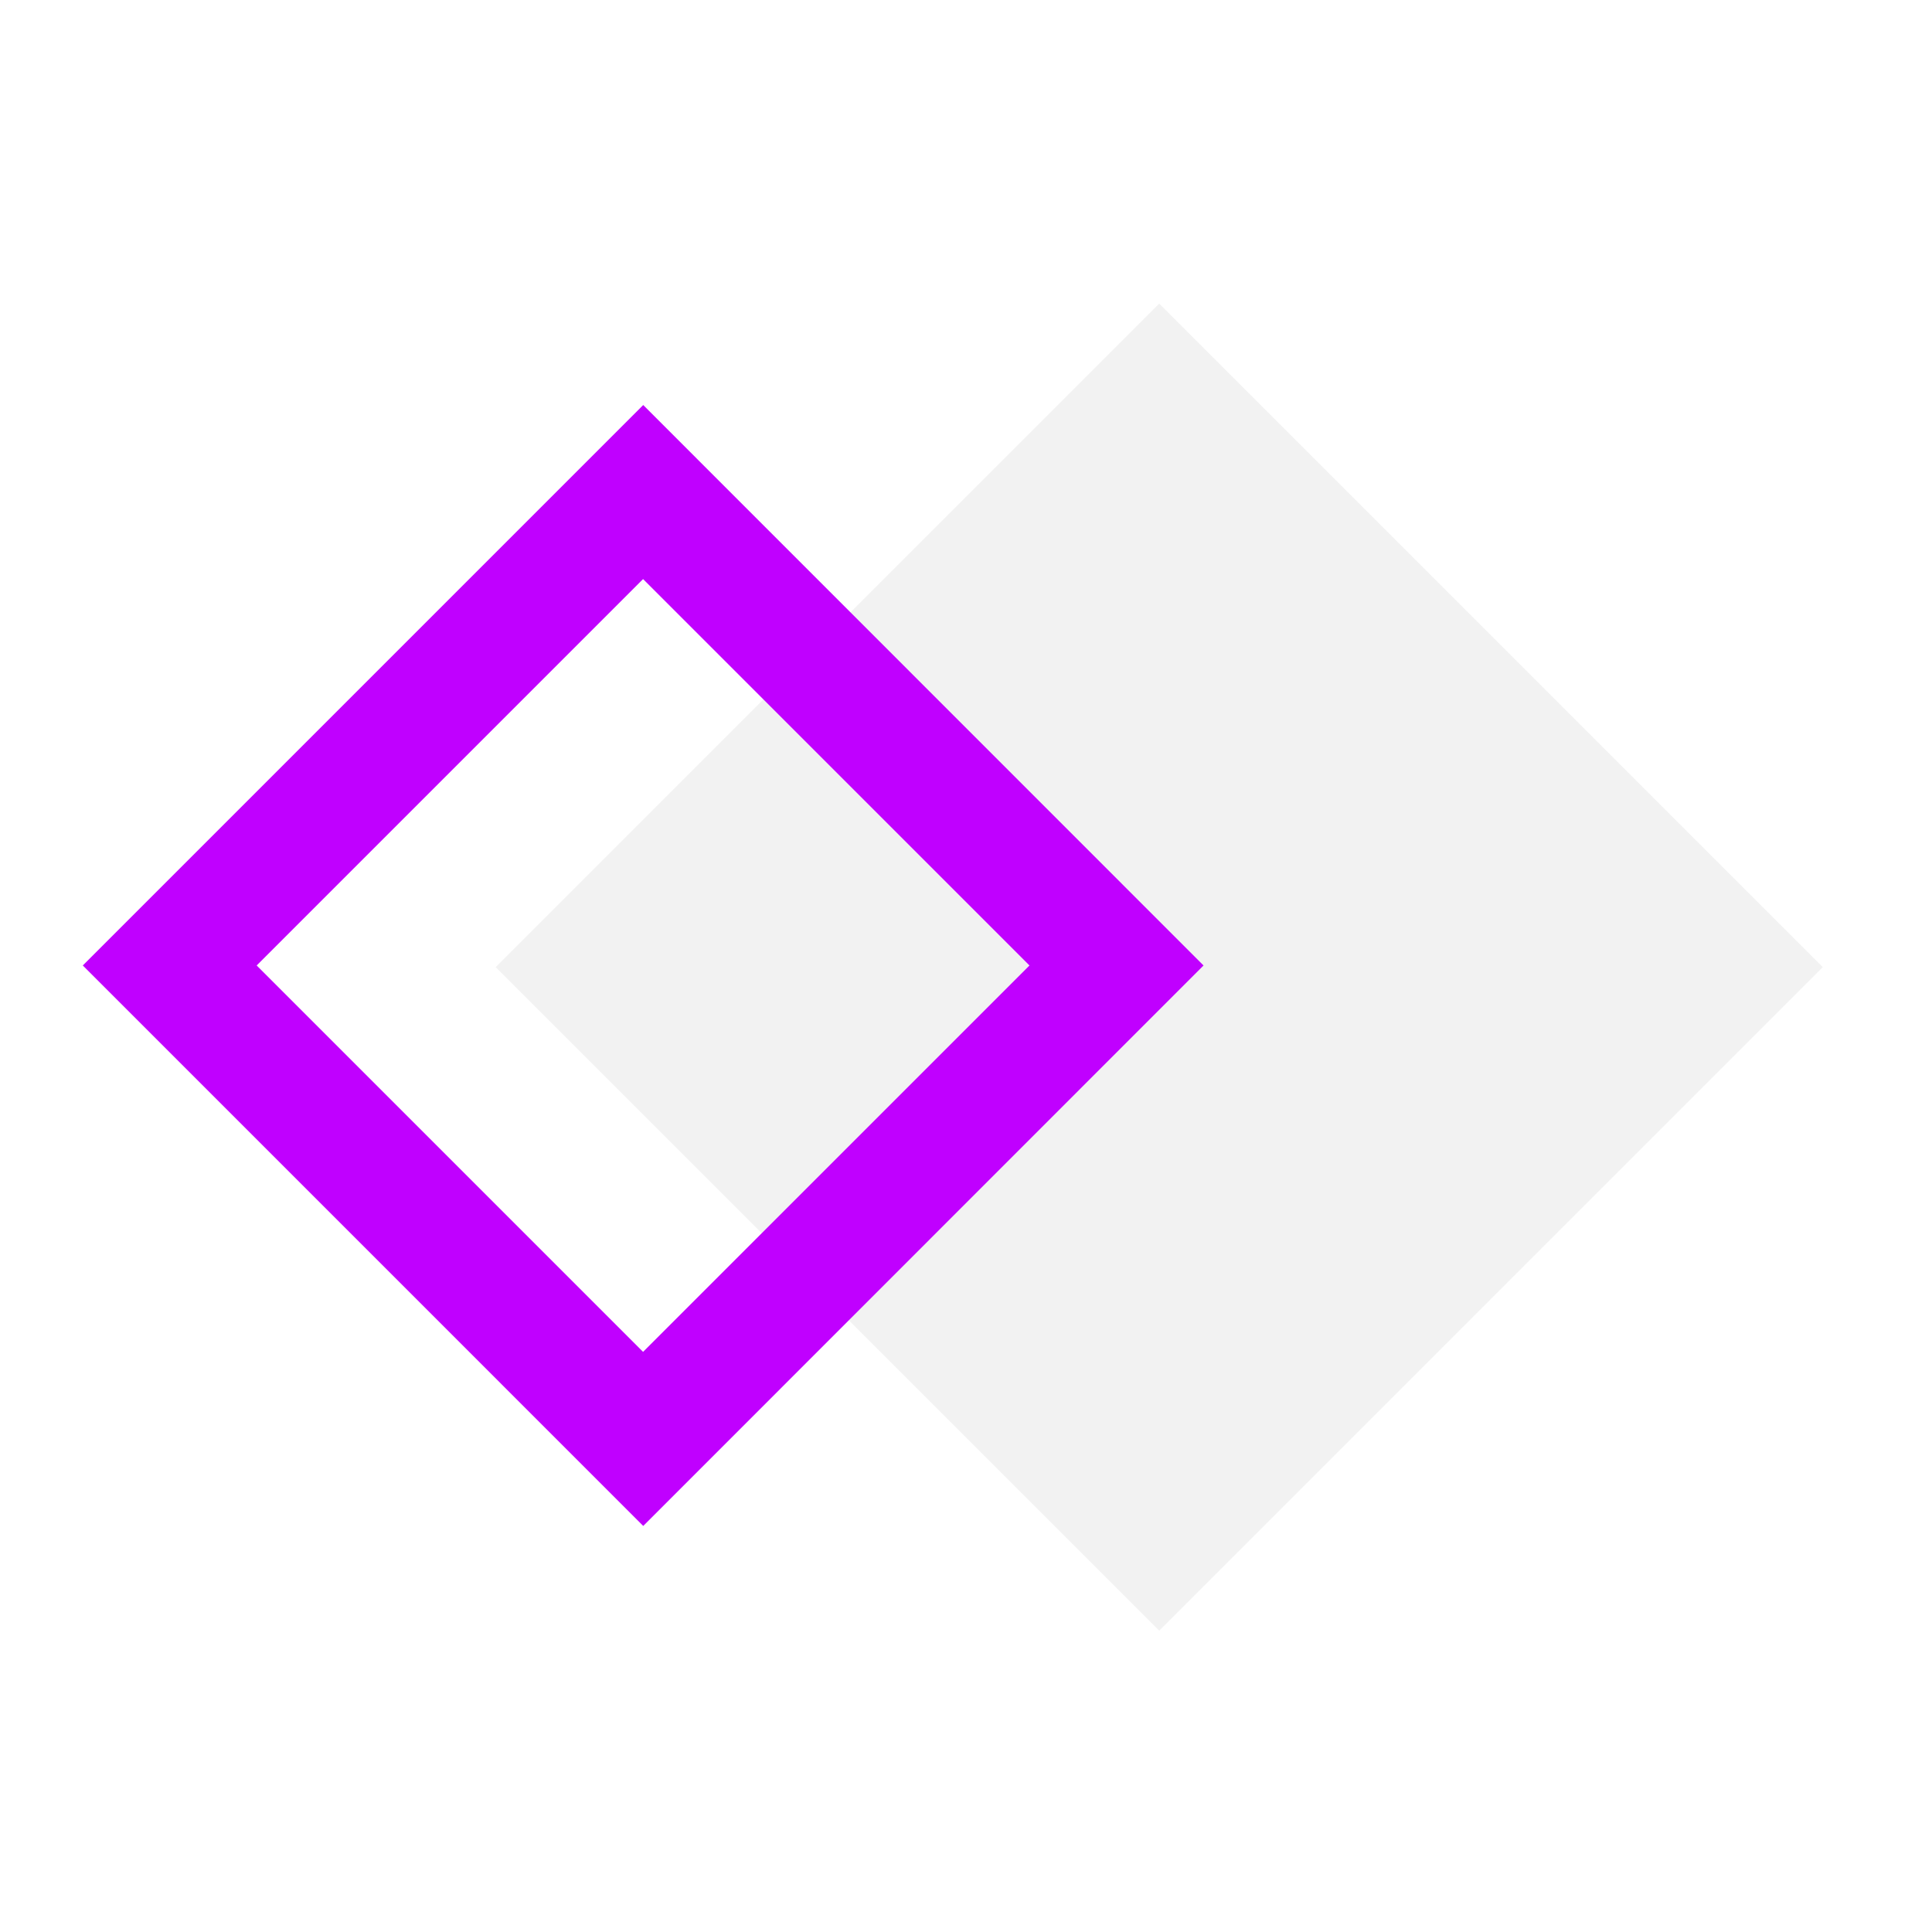 <svg xmlns="http://www.w3.org/2000/svg" width="70" height="70" viewBox="0 0 70 70">
  <g id="tl-desc-icon3" transform="translate(-680 -1072)">
    <rect id="Rectangle_1927" data-name="Rectangle 1927" width="70" height="70" transform="translate(680 1072)" fill="#fff"/>
    <g id="Group_13828" data-name="Group 13828" transform="translate(128.32 1071.062)">
      <rect id="Rectangle_2343" data-name="Rectangle 2343" width="34" height="34" transform="translate(617.722 35.979) rotate(135)" fill="#f2f2f2"/>
      <g id="Group_13825" data-name="Group 13825">
        <path id="Path_16789" data-name="Path 16789" d="M554.68,35.919l20.306,20.307,20.3-20.307L574.985,15.613Zm34.3,0-14,14-14-14,14-14Z" fill="#c000ff"/>
      </g>
    </g>
  </g>
</svg>
